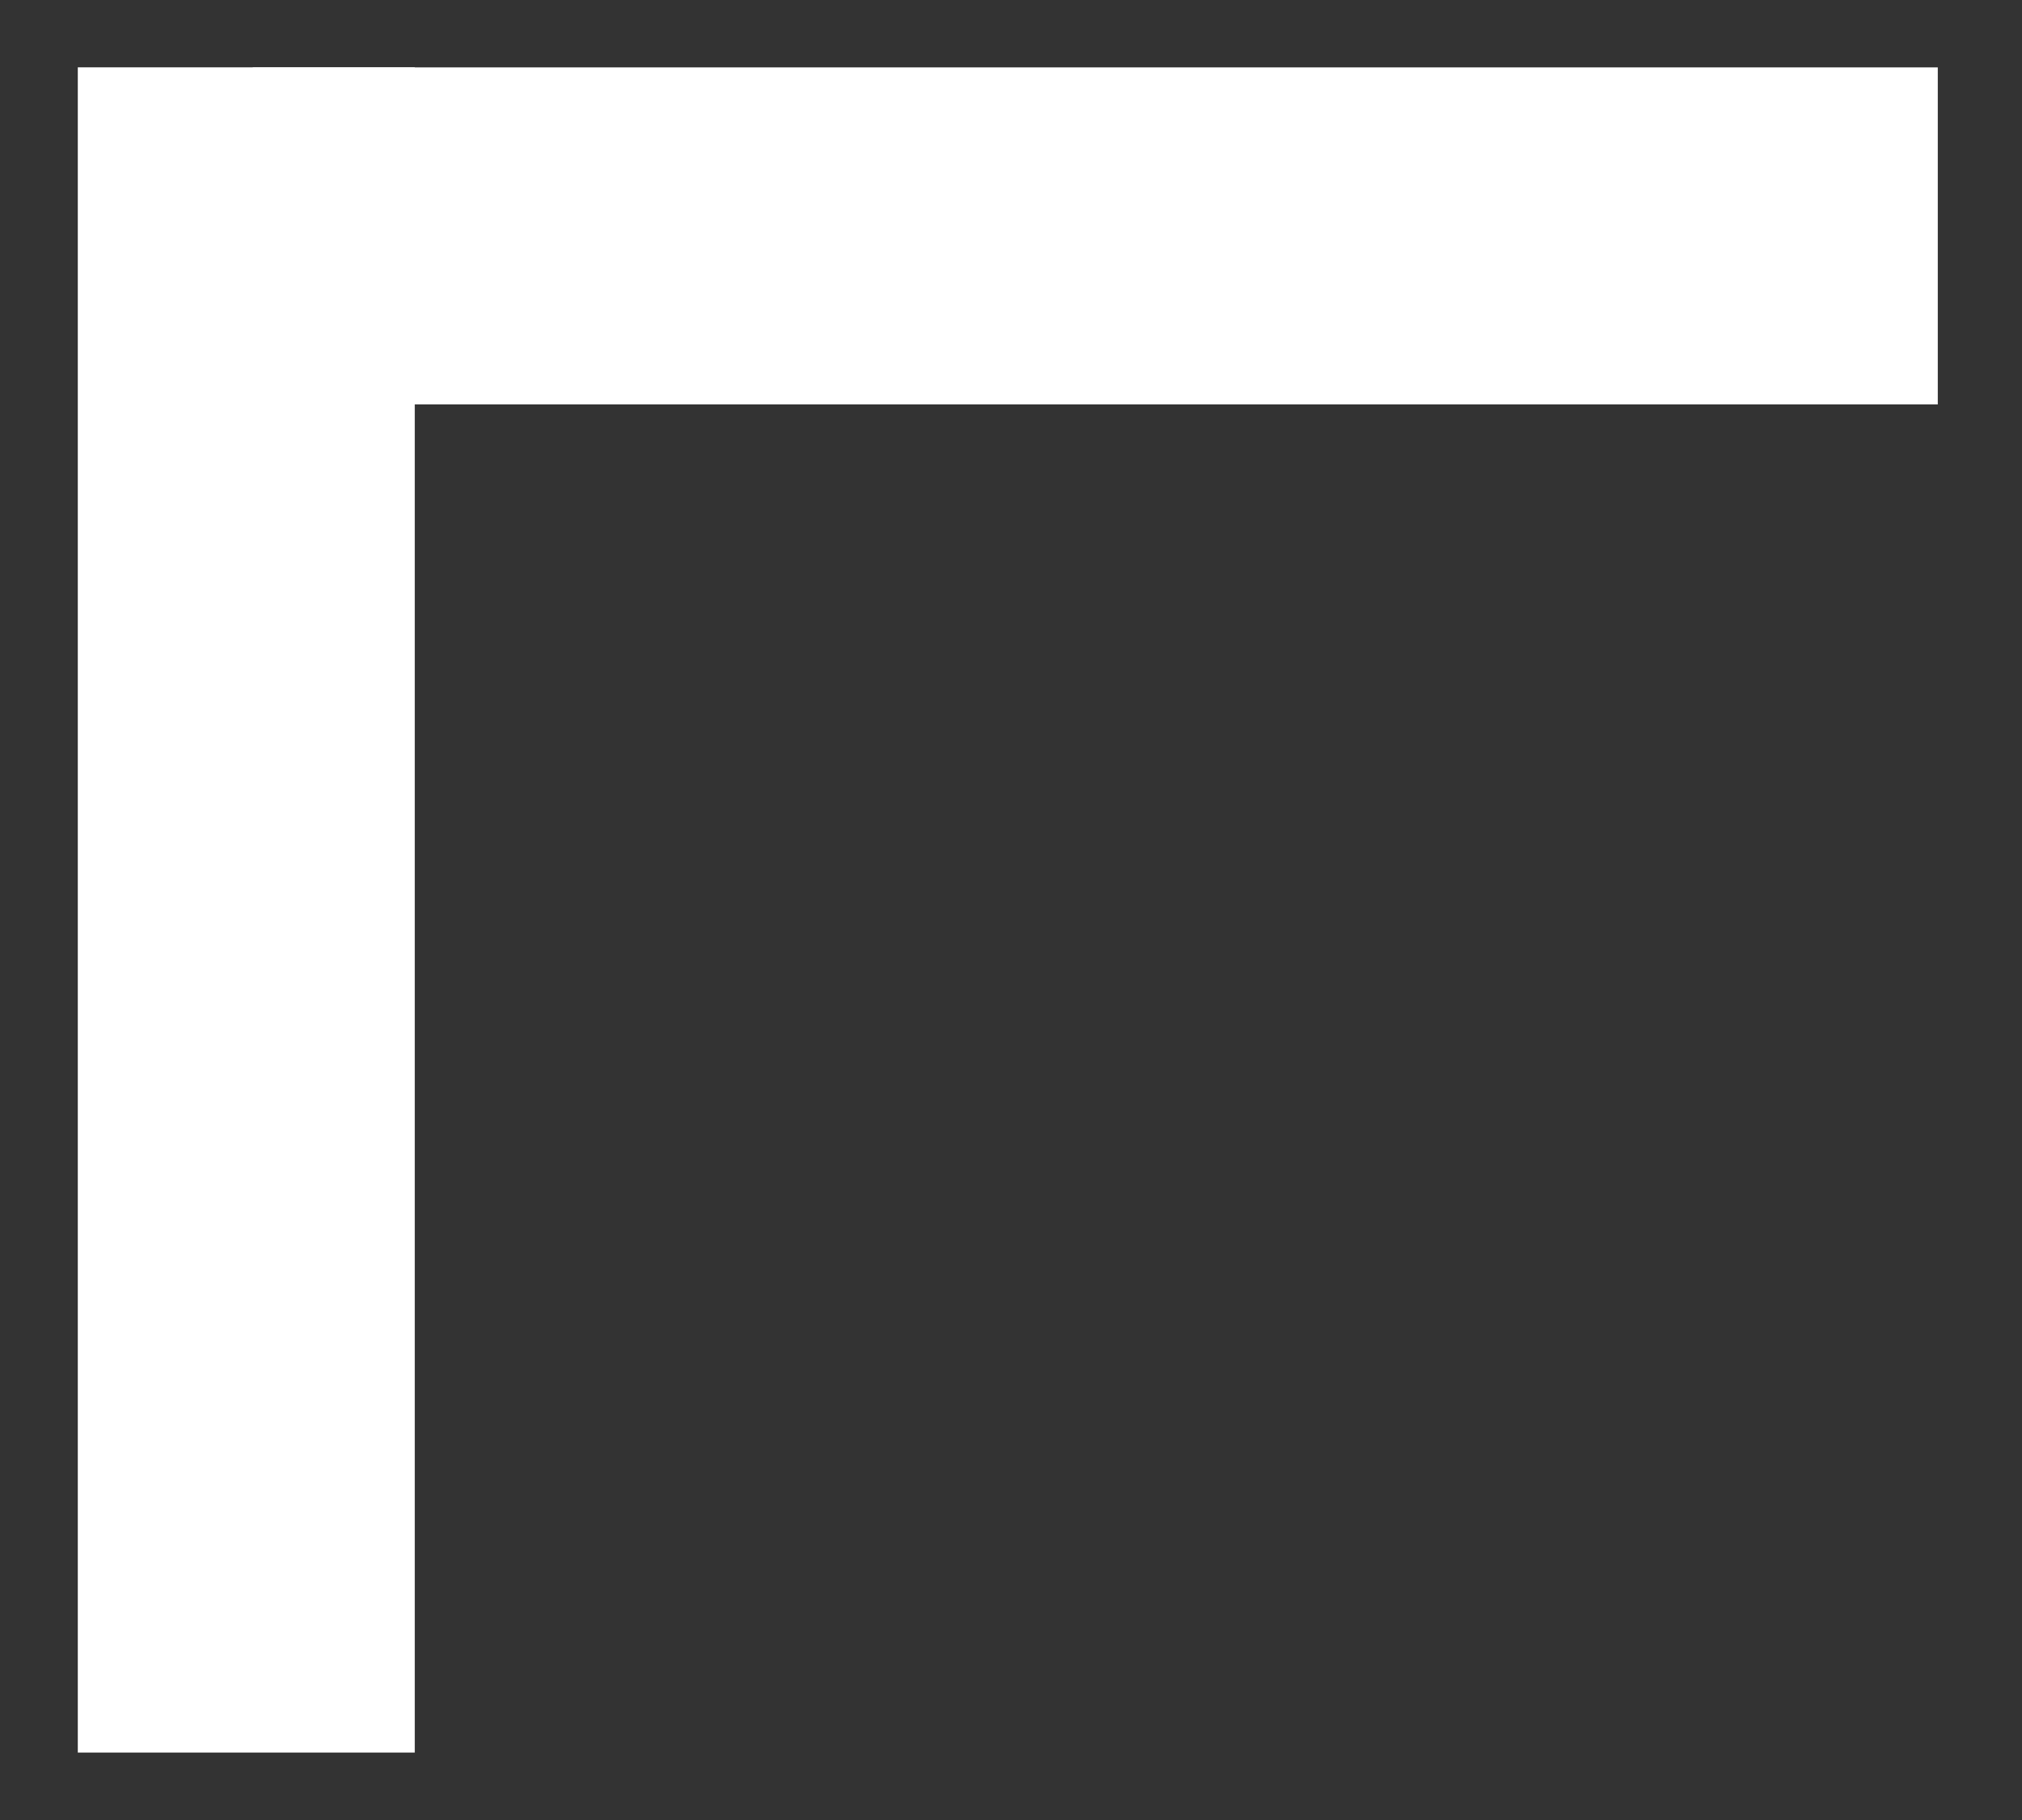 <?xml version="1.0" encoding="UTF-8"?> <svg xmlns="http://www.w3.org/2000/svg" width="20" height="18" viewBox="0 0 20 18" fill="none"><rect x="0" y="0" width="20" height="18" fill="#333333" stroke="none"/> <line x1="2.436" y1="17.333" x2="2.436" y2="0.666" stroke="white" stroke-width="3.333"></line> <line x1="19.167" y1="2.333" x2="2.5" y2="2.333" stroke="white" stroke-width="3.333"></line> </svg> 